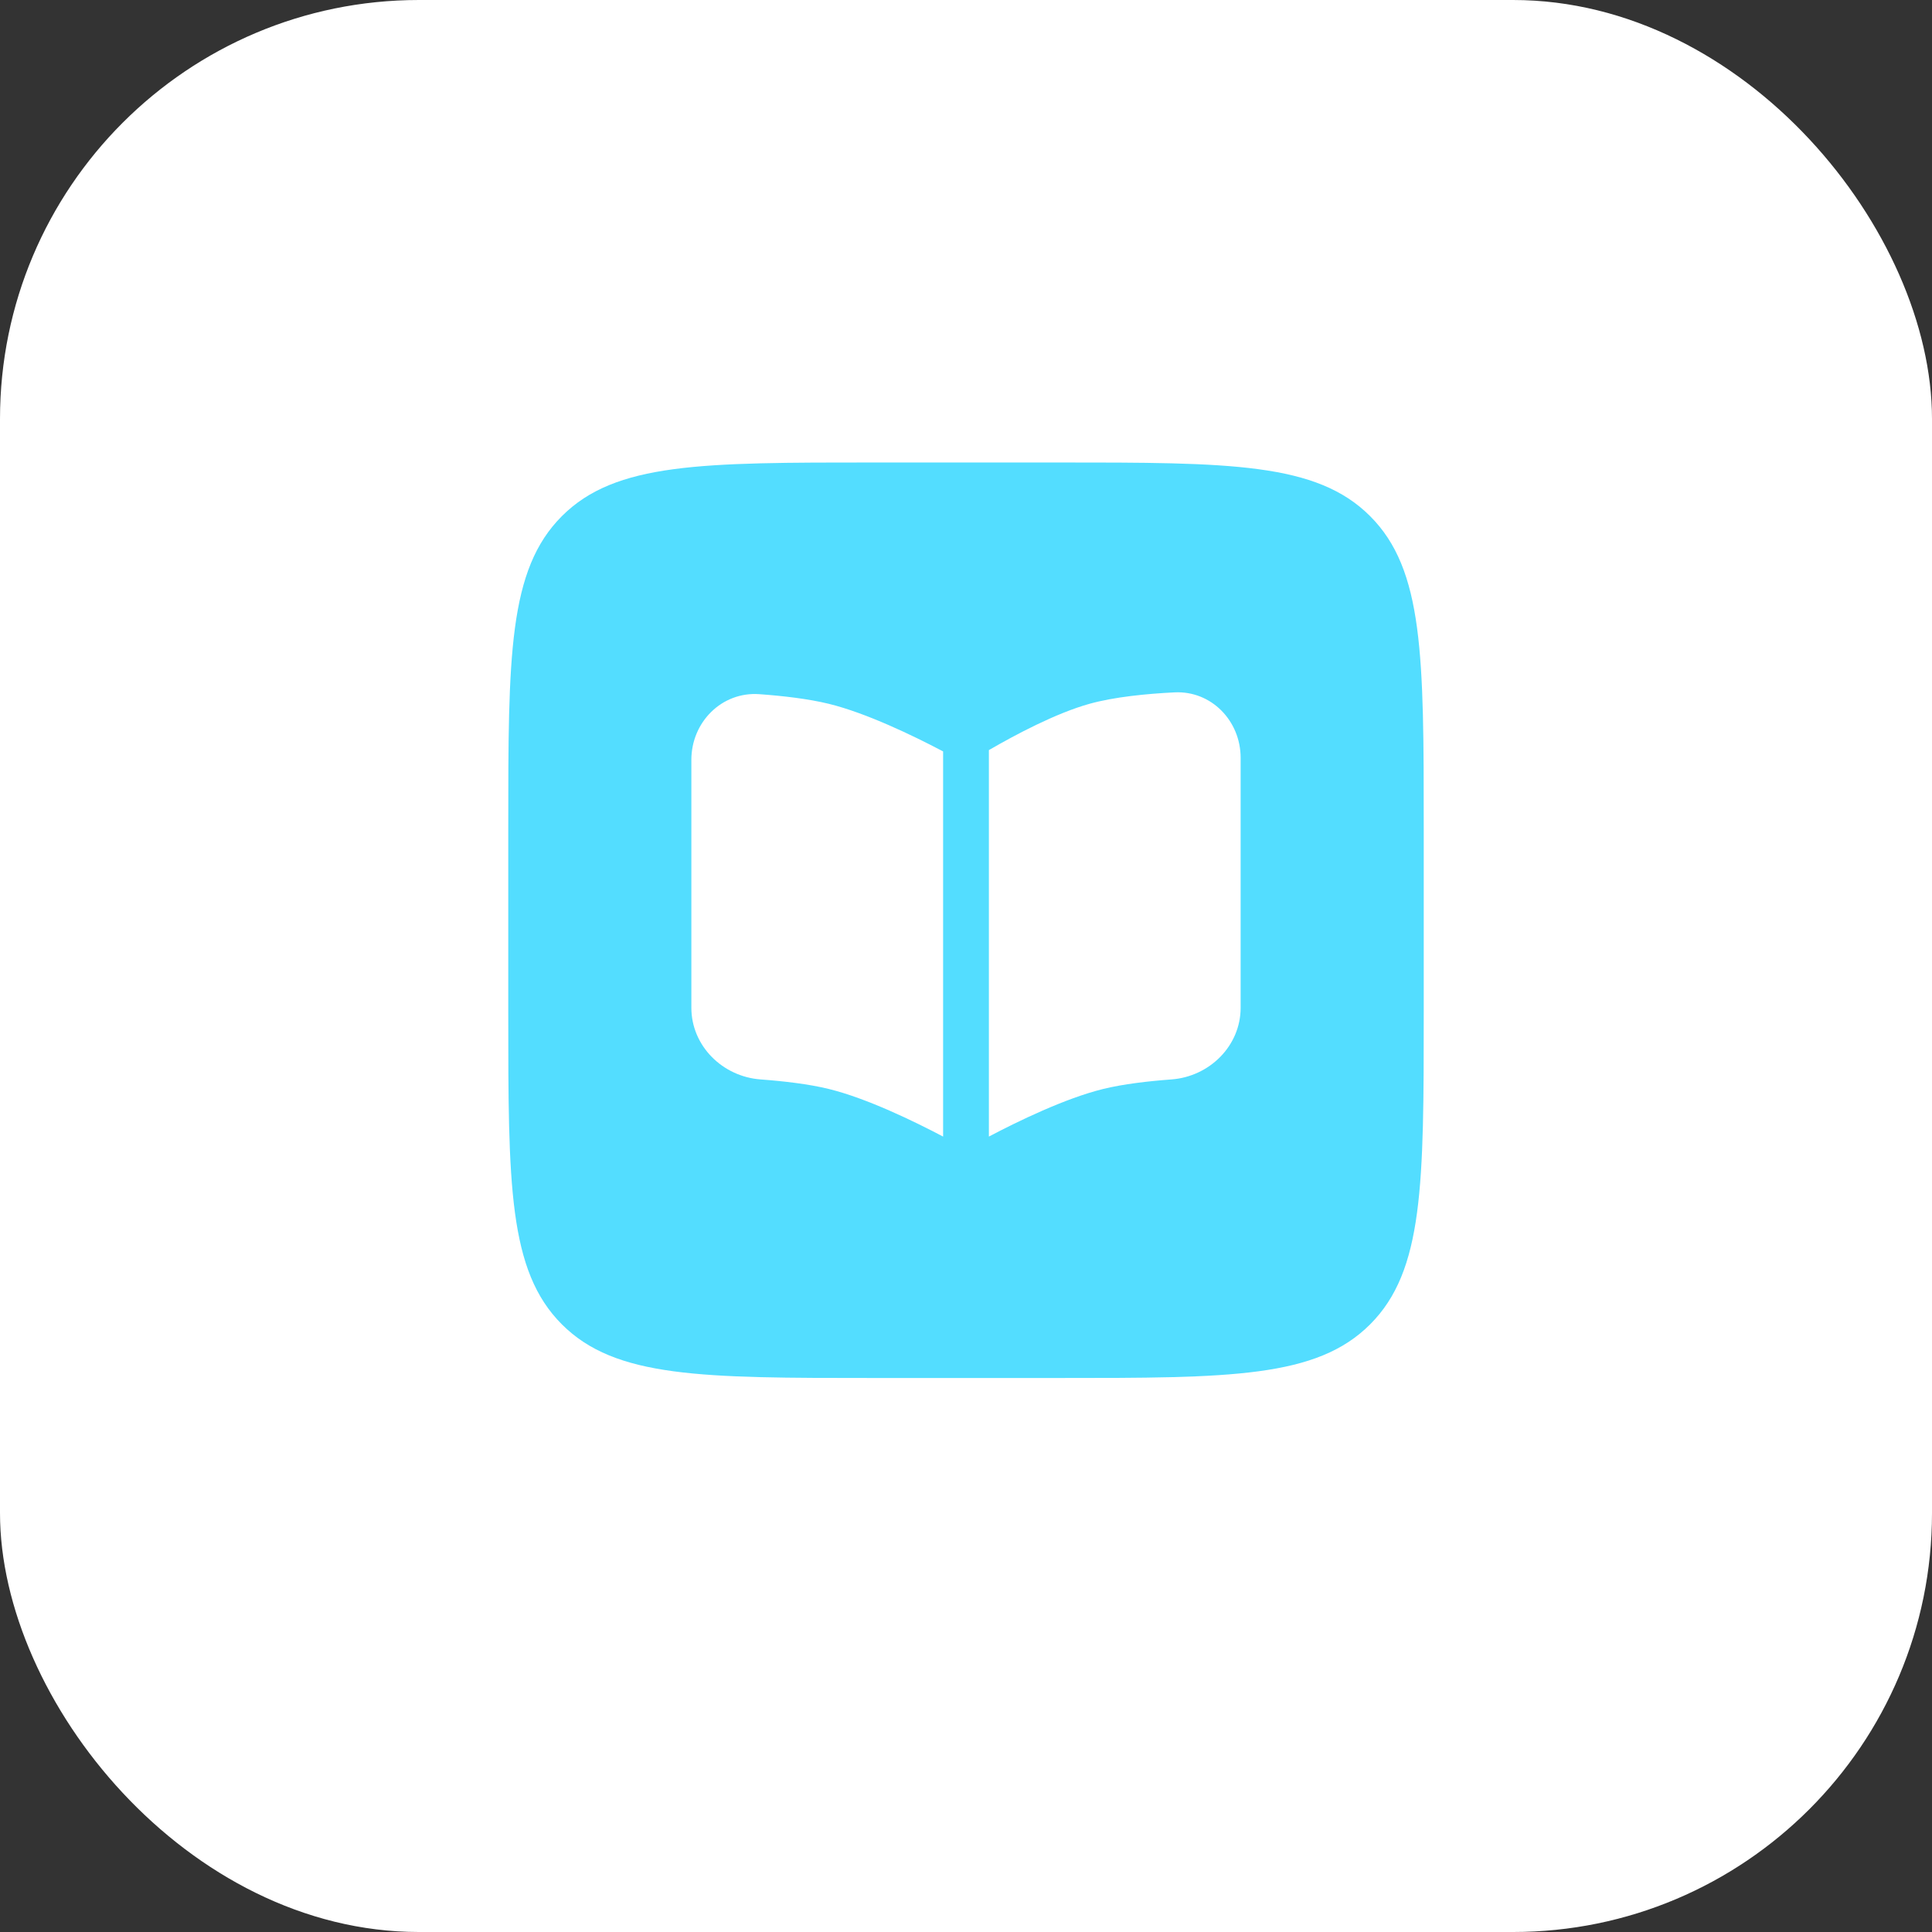 <?xml version="1.0" encoding="UTF-8"?> <svg xmlns="http://www.w3.org/2000/svg" width="65" height="65" viewBox="0 0 65 65" fill="none"><rect x="0" y="0" width="65" height="65" fill="#333333" stroke="none"/><rect width="65" height="65" rx="14.095" fill="white"></rect><path fill-rule="evenodd" clip-rule="evenodd" d="M18.904 17.365C17.1 19.169 17.1 22.073 17.1 27.881V34.041C17.1 39.849 17.1 42.753 18.904 44.557C20.708 46.361 23.612 46.361 29.42 46.361H35.58C41.388 46.361 44.292 46.361 46.096 44.557C47.9 42.753 47.9 39.849 47.9 34.041V27.881C47.9 22.073 47.9 19.169 46.096 17.365C44.292 15.56 41.388 15.56 35.58 15.56H29.42C23.612 15.56 20.708 15.56 18.904 17.365ZM33.281 38.233L33.27 38.239V25.236L33.304 25.217C34.156 24.724 35.532 23.99 36.658 23.678C37.49 23.447 38.569 23.341 39.517 23.294C40.757 23.233 41.74 24.255 41.74 25.496V33.904C41.74 35.186 40.694 36.22 39.415 36.316C38.635 36.374 37.794 36.471 37.12 36.636C35.832 36.951 34.221 37.738 33.281 38.233ZM23.26 25.565V33.904C23.26 35.186 24.306 36.22 25.585 36.316C26.365 36.374 27.206 36.471 27.88 36.636C29.168 36.951 30.779 37.738 31.718 38.233L31.73 38.239V25.28C31.712 25.271 31.693 25.262 31.675 25.252C30.73 24.756 29.149 23.988 27.88 23.678C27.196 23.511 26.339 23.412 25.55 23.355C24.285 23.262 23.26 24.296 23.26 25.565Z" fill="#53DDFF"></path></svg> 